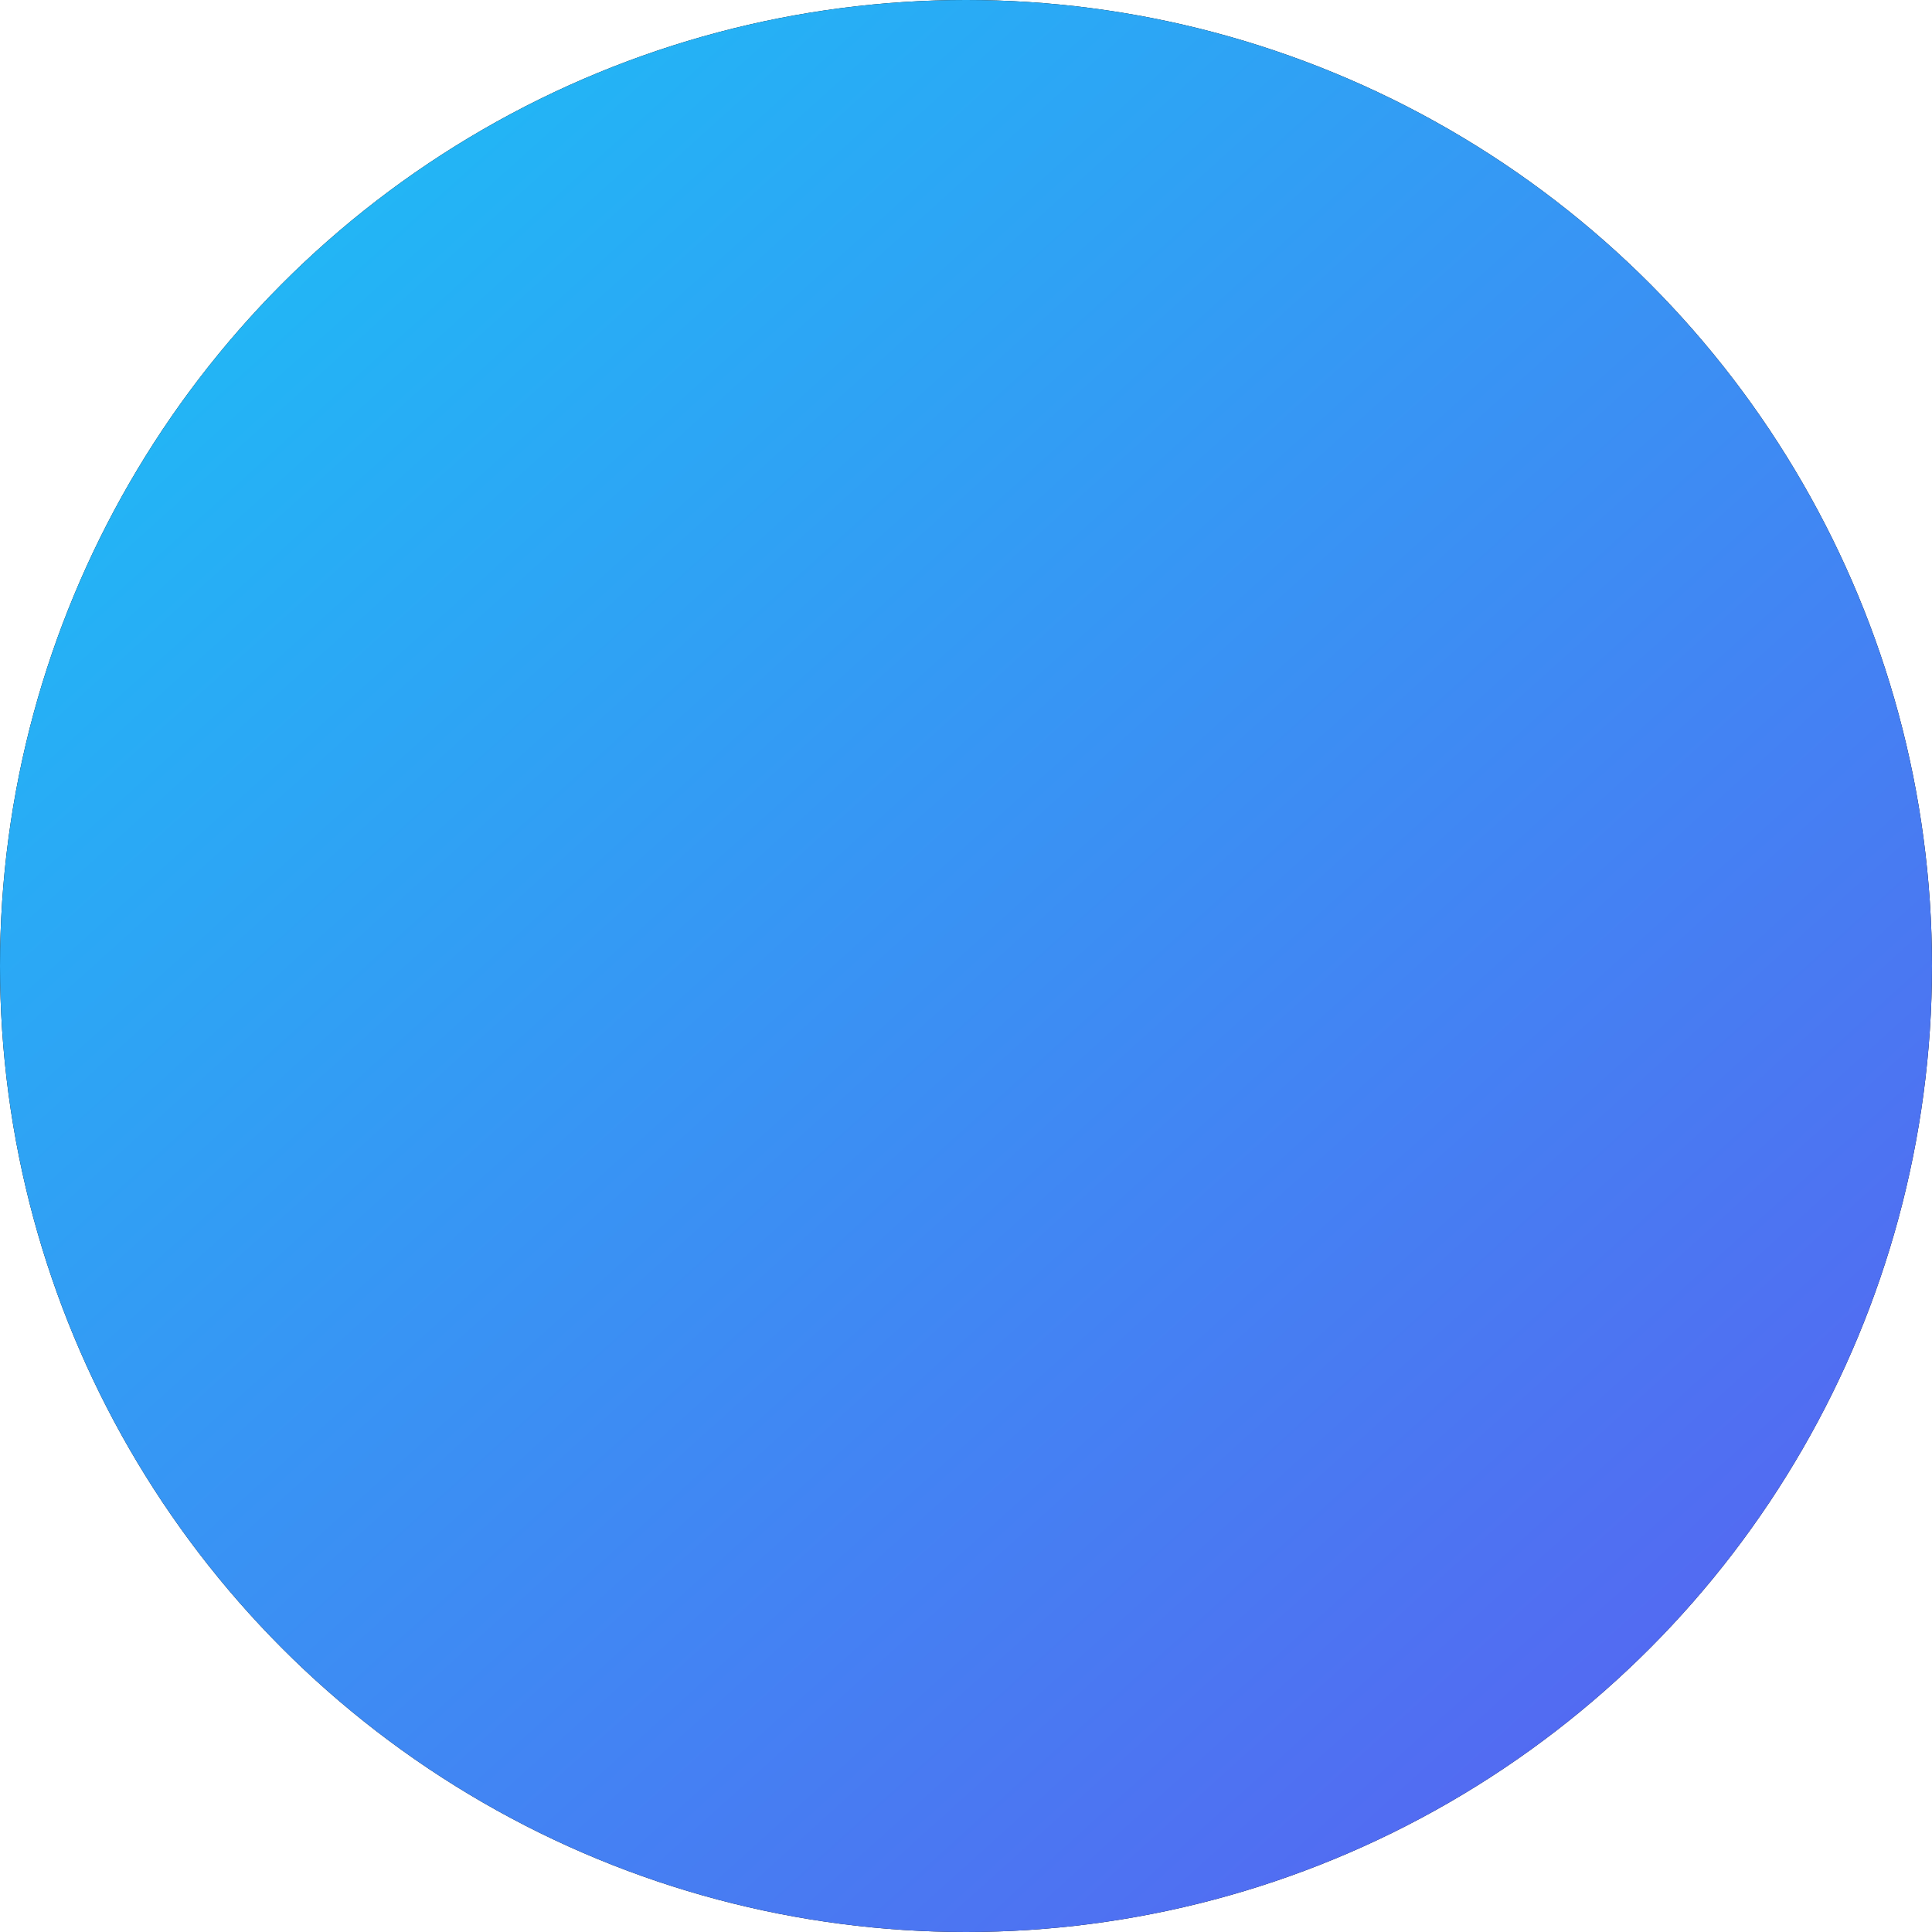 <?xml version="1.0" encoding="utf-8"?>
<!-- Generator: Adobe Illustrator 25.3.1, SVG Export Plug-In . SVG Version: 6.00 Build 0)  -->
<svg version="1.1" id="Layer_1" xmlns="http://www.w3.org/2000/svg" xmlns:xlink="http://www.w3.org/1999/xlink" x="0px" y="0px"
	 viewBox="0 0 98 98" style="enable-background:new 0 0 98 98;" xml:space="preserve">
<style type="text/css">
	.st0{fill-rule:evenodd;clip-rule:evenodd;}
	.st1{fill-rule:evenodd;clip-rule:evenodd;fill:url(#path-11_2_);}
</style>
<desc>Created with Sketch.</desc>
<g id="Oval-Copy-4">
	<g>
		<circle id="path-11" class="st0" cx="49" cy="49" r="49"/>
	</g>
	<g>
		
			<linearGradient id="path-11_2_" gradientUnits="userSpaceOnUse" x1="-249.821" y1="458.678" x2="-248.719" y2="457.458" gradientTransform="matrix(134 0 0 -134 33446 61424.332)">
			<stop  offset="0" style="stop-color:#00EAF8"/>
			<stop  offset="0.935" style="stop-color:#664DF0"/>
			<stop  offset="1" style="stop-color:#6D42EF"/>
		</linearGradient>
		<circle id="path-11_1_" class="st1" cx="49" cy="49" r="49"/>
	</g>
</g>
</svg>
